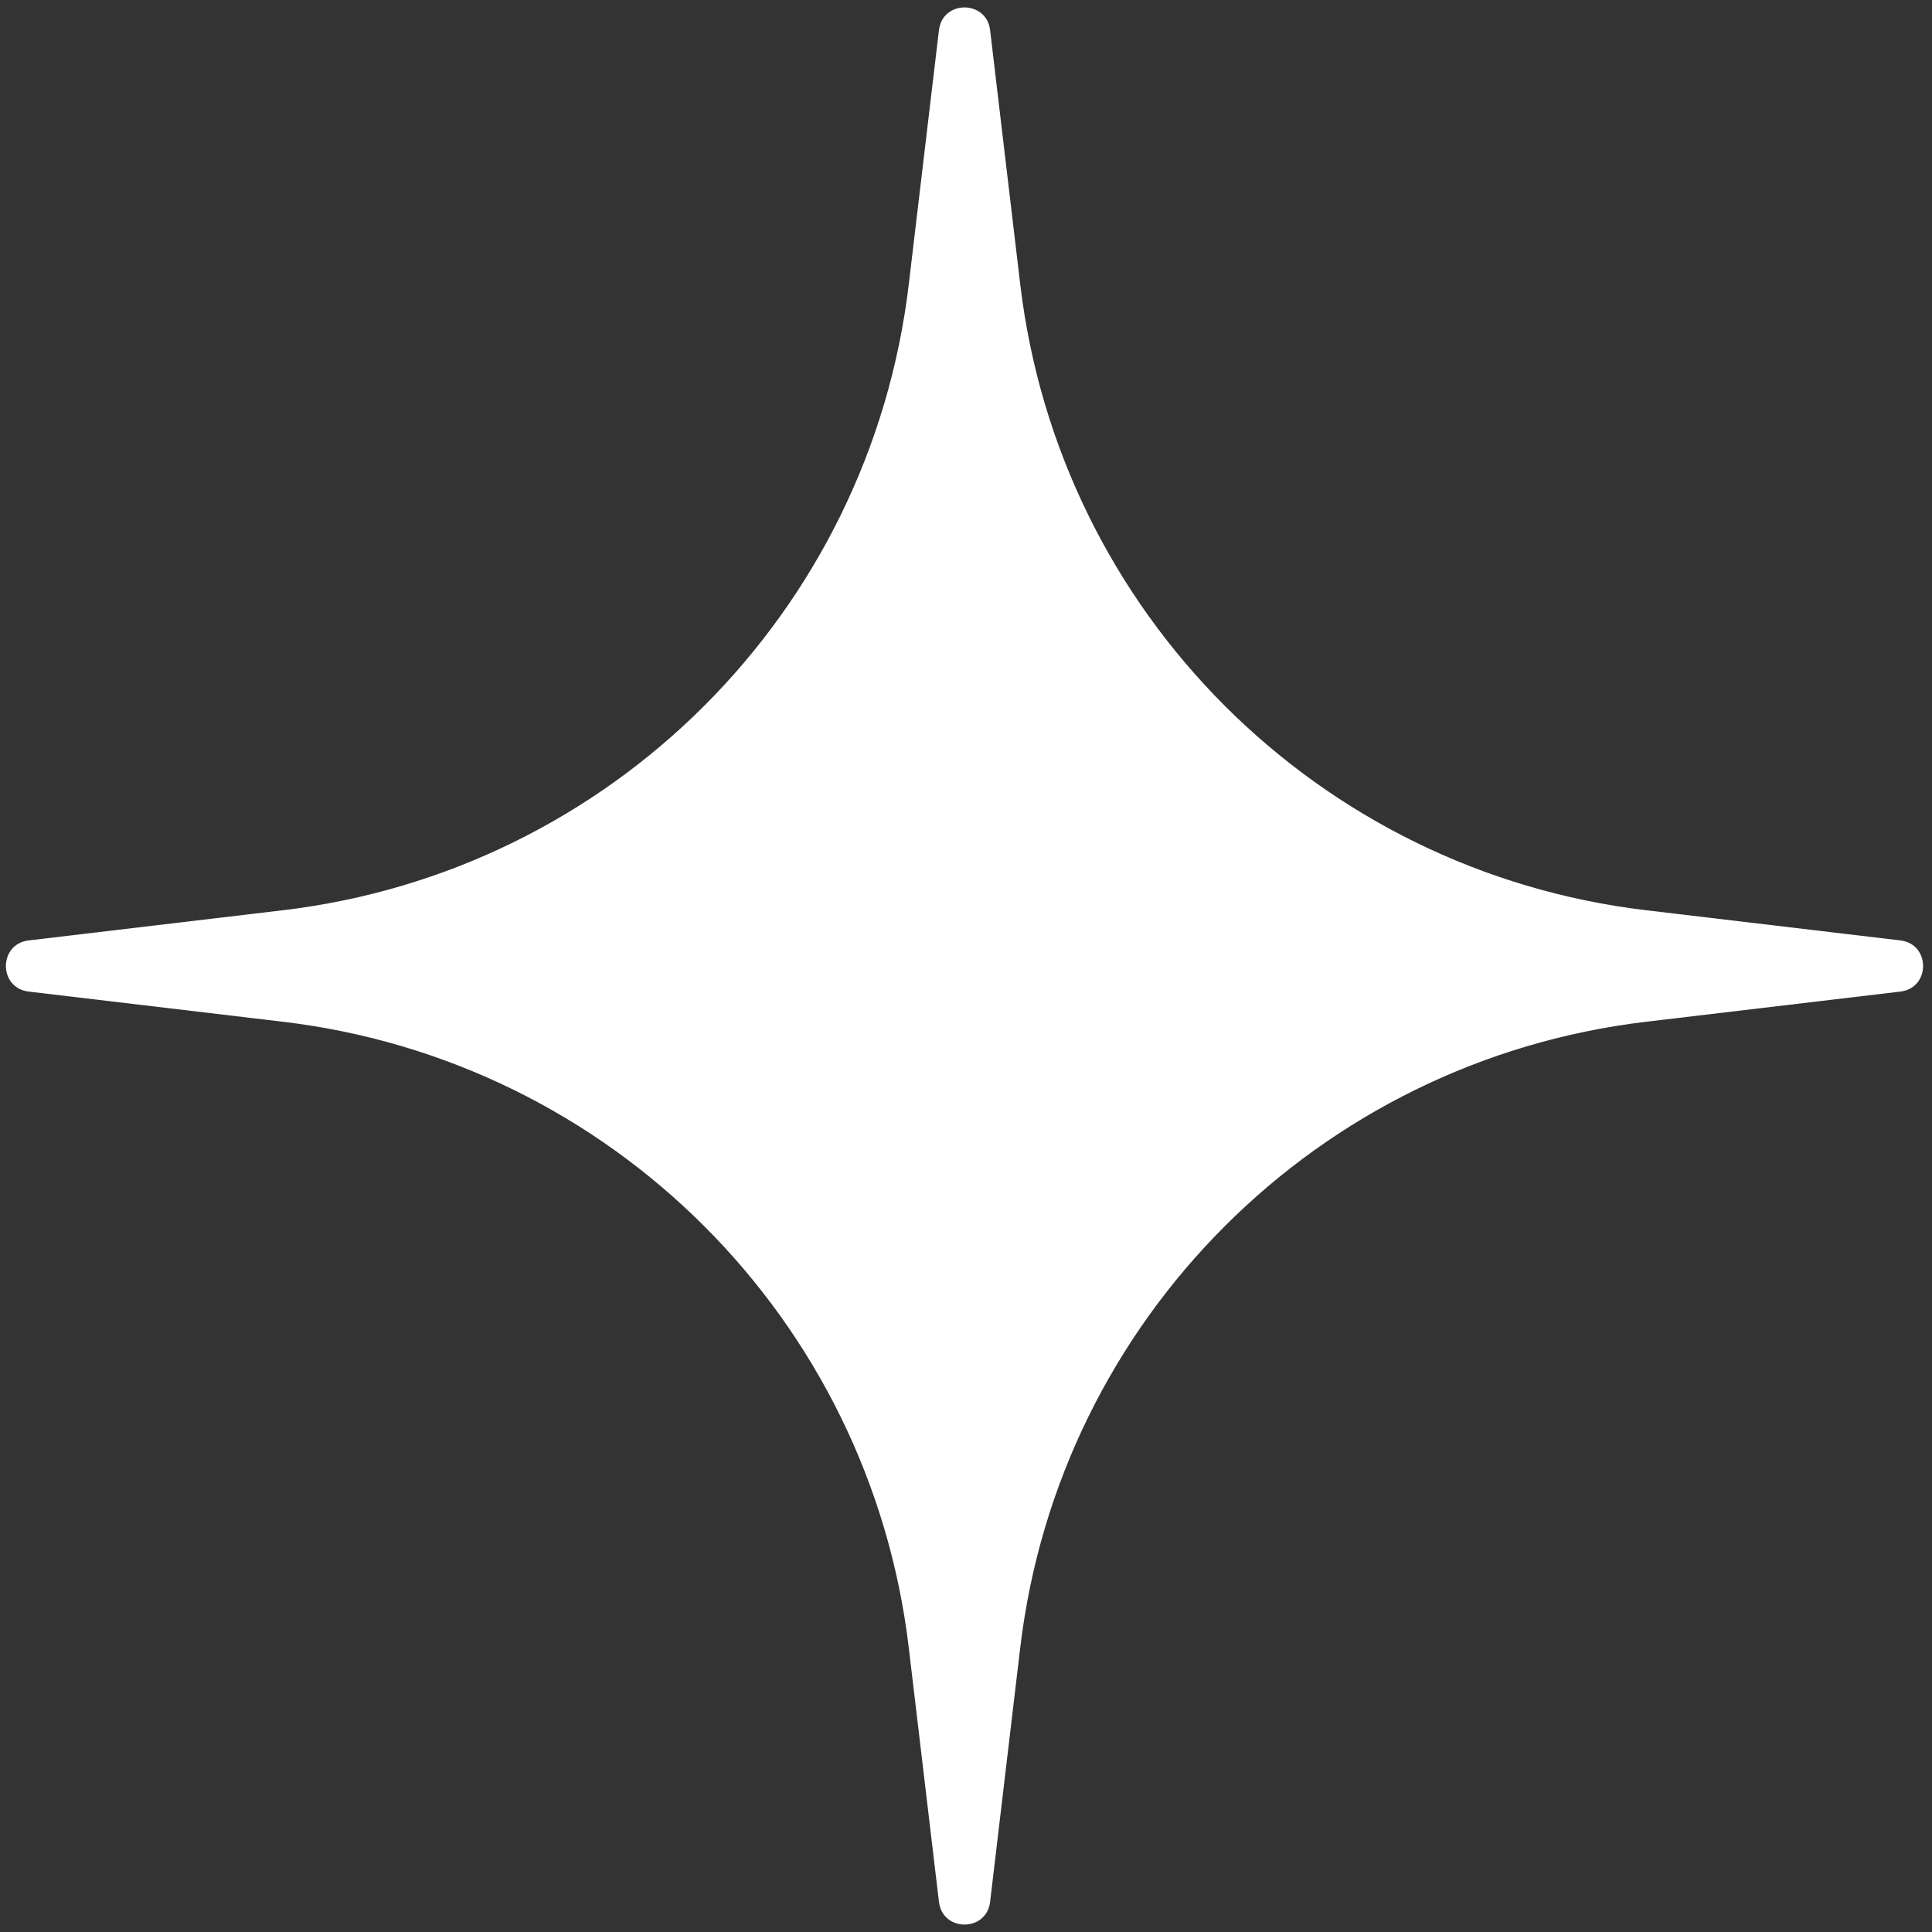 <svg width="42" height="42" viewBox="0 0 42 42" fill="none" xmlns="http://www.w3.org/2000/svg">
<rect x="0" y="0" width="42" height="42" fill="#333333" stroke="none"/>
<path d="M20.412 0.655C20.49 -0.003 21.445 -0.003 21.524 0.655L22.179 6.181C23.026 13.316 28.651 18.942 35.786 19.788L41.312 20.444C41.971 20.522 41.971 21.478 41.312 21.556L35.786 22.212C28.651 23.058 23.026 28.684 22.179 35.819L21.524 41.345C21.445 42.003 20.49 42.003 20.412 41.345L19.756 35.819C18.909 28.684 13.284 23.058 6.149 22.212L0.623 21.556C-0.036 21.478 -0.036 20.522 0.623 20.444L6.149 19.788C13.284 18.942 18.909 13.316 19.756 6.181L20.412 0.655Z" fill="white"/>
</svg>
